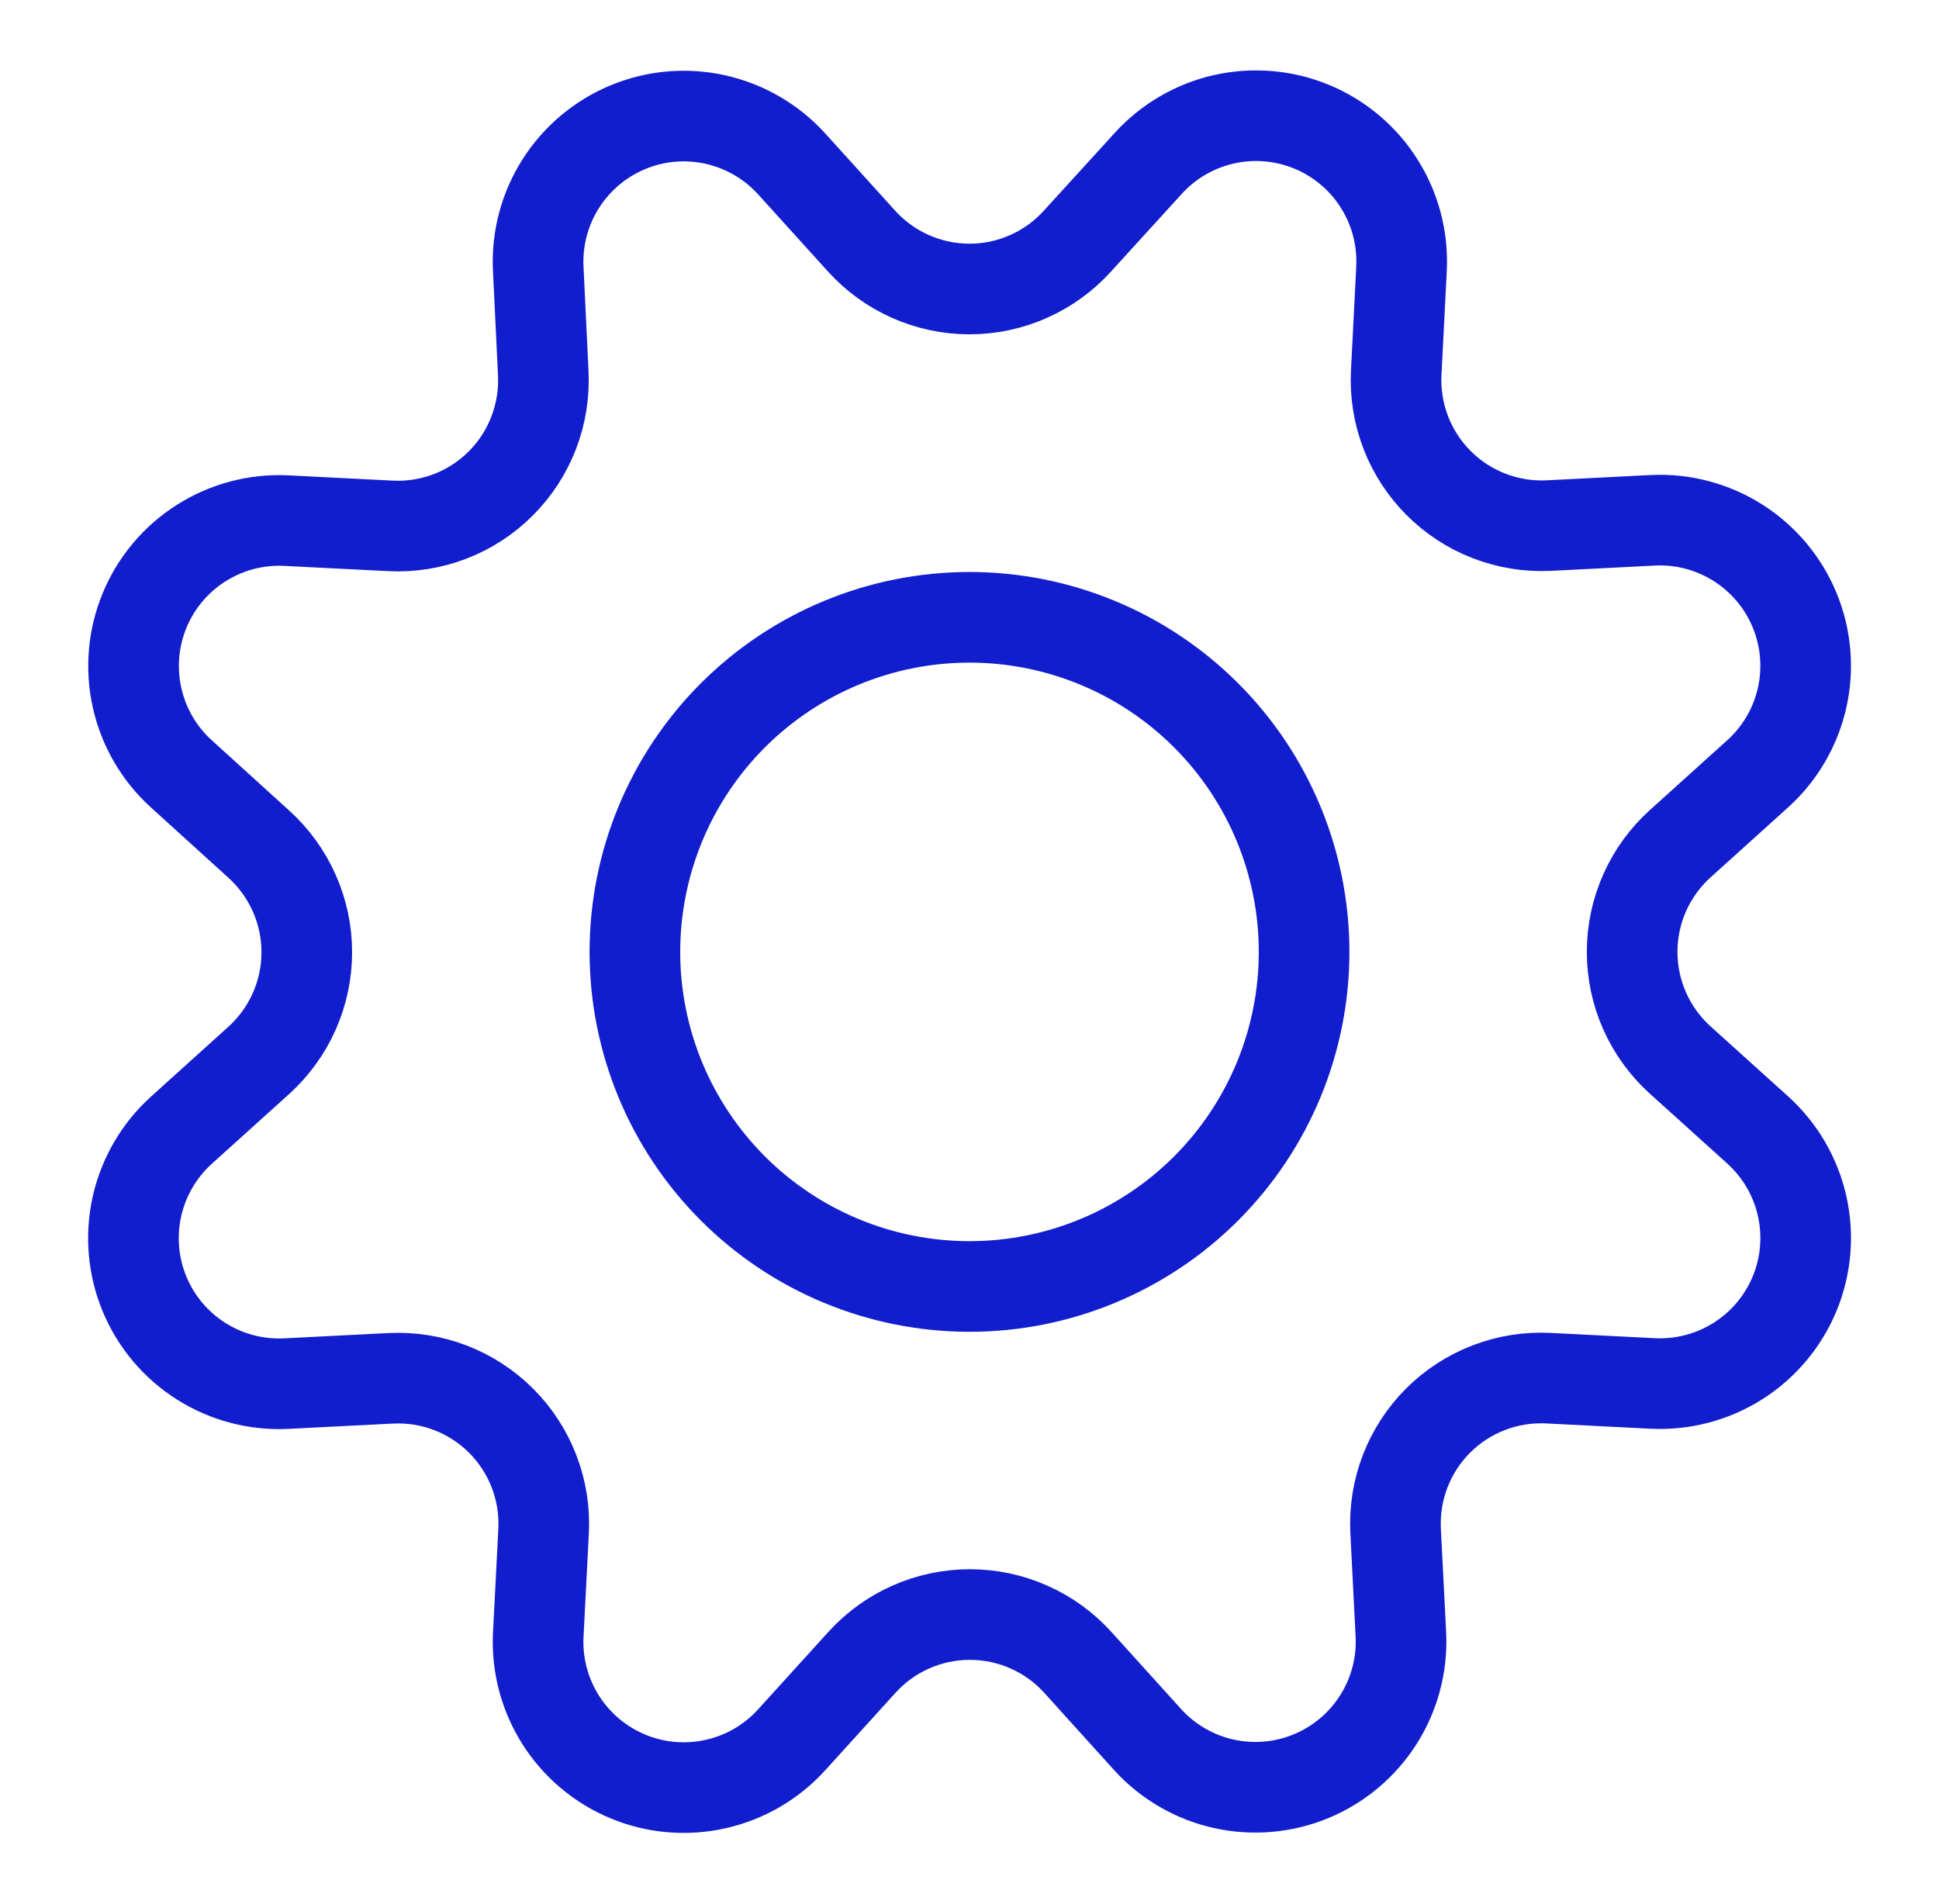 <svg width="55" height="54" viewBox="0 0 55 54" fill="none" xmlns="http://www.w3.org/2000/svg">
<path d="M24.433 6.833C24.82 7.263 25.293 7.606 25.822 7.841C26.35 8.077 26.922 8.198 27.5 8.198C28.078 8.198 28.65 8.077 29.178 7.841C29.707 7.606 30.18 7.263 30.567 6.833L32.562 4.644C33.134 4.011 33.887 3.571 34.719 3.383C35.551 3.196 36.421 3.27 37.209 3.597C37.997 3.923 38.665 4.486 39.12 5.207C39.576 5.928 39.797 6.772 39.754 7.624L39.604 10.577C39.575 11.153 39.667 11.729 39.874 12.267C40.081 12.805 40.399 13.294 40.806 13.702C41.214 14.11 41.702 14.429 42.24 14.636C42.778 14.844 43.354 14.937 43.93 14.909L46.883 14.759C47.734 14.717 48.577 14.94 49.297 15.396C50.017 15.852 50.579 16.52 50.904 17.307C51.23 18.095 51.304 18.964 51.117 19.795C50.929 20.627 50.489 21.38 49.856 21.951L47.659 23.934C47.23 24.321 46.887 24.795 46.652 25.323C46.417 25.852 46.296 26.423 46.296 27.002C46.296 27.58 46.417 28.152 46.652 28.68C46.887 29.208 47.23 29.682 47.659 30.069L49.856 32.052C50.489 32.624 50.93 33.377 51.117 34.209C51.305 35.041 51.23 35.911 50.904 36.699C50.577 37.487 50.015 38.155 49.294 38.61C48.572 39.066 47.728 39.287 46.876 39.244L43.924 39.094C43.346 39.065 42.769 39.156 42.23 39.364C41.69 39.571 41.2 39.889 40.791 40.298C40.383 40.707 40.064 41.197 39.857 41.736C39.649 42.276 39.558 42.853 39.587 43.43L39.737 46.383C39.775 47.231 39.551 48.069 39.095 48.785C38.64 49.501 37.975 50.059 37.191 50.384C36.408 50.709 35.543 50.784 34.715 50.601C33.886 50.417 33.135 49.983 32.562 49.357L30.577 47.161C30.19 46.732 29.717 46.389 29.188 46.155C28.66 45.92 28.089 45.799 27.511 45.799C26.932 45.799 26.361 45.92 25.832 46.155C25.304 46.389 24.831 46.732 24.444 47.161L22.451 49.357C21.879 49.986 21.127 50.423 20.297 50.608C19.468 50.794 18.602 50.72 17.816 50.395C17.031 50.07 16.364 49.511 15.908 48.794C15.452 48.077 15.228 47.236 15.267 46.387L15.419 43.435C15.449 42.857 15.357 42.28 15.149 41.741C14.942 41.201 14.624 40.711 14.215 40.302C13.806 39.894 13.316 39.575 12.777 39.368C12.237 39.16 11.66 39.069 11.083 39.098L8.13 39.248C7.278 39.292 6.434 39.072 5.713 38.618C4.991 38.163 4.428 37.496 4.101 36.709C3.774 35.922 3.699 35.052 3.885 34.22C4.072 33.388 4.511 32.635 5.143 32.062L7.339 30.08C7.768 29.692 8.111 29.219 8.346 28.69C8.581 28.162 8.702 27.59 8.702 27.012C8.702 26.434 8.581 25.862 8.346 25.334C8.111 24.805 7.768 24.332 7.339 23.944L5.143 21.951C4.513 21.38 4.075 20.628 3.889 19.797C3.702 18.967 3.777 18.1 4.102 17.314C4.427 16.528 4.987 15.861 5.706 15.406C6.424 14.95 7.265 14.727 8.115 14.768L11.068 14.917C11.646 14.948 12.225 14.856 12.765 14.649C13.306 14.441 13.797 14.122 14.206 13.712C14.616 13.302 14.934 12.811 15.141 12.27C15.348 11.729 15.439 11.151 15.409 10.573L15.267 7.618C15.227 6.768 15.45 5.927 15.906 5.21C16.362 4.492 17.028 3.932 17.814 3.607C18.6 3.281 19.467 3.206 20.296 3.392C21.126 3.578 21.879 4.015 22.451 4.644L24.433 6.833Z" stroke="#121ECD" stroke-width="2.571" stroke-linecap="round" stroke-linejoin="round"/>
<path d="M18.009 27.002C18.009 29.519 19.009 31.933 20.789 33.713C22.569 35.493 24.983 36.493 27.5 36.493C30.017 36.493 32.431 35.493 34.211 33.713C35.991 31.933 36.991 29.519 36.991 27.002C36.991 24.485 35.991 22.071 34.211 20.291C32.431 18.511 30.017 17.511 27.5 17.511C24.983 17.511 22.569 18.511 20.789 20.291C19.009 22.071 18.009 24.485 18.009 27.002Z" stroke="#121ECD" stroke-width="2.571" stroke-linecap="round" stroke-linejoin="round"/>
</svg>
